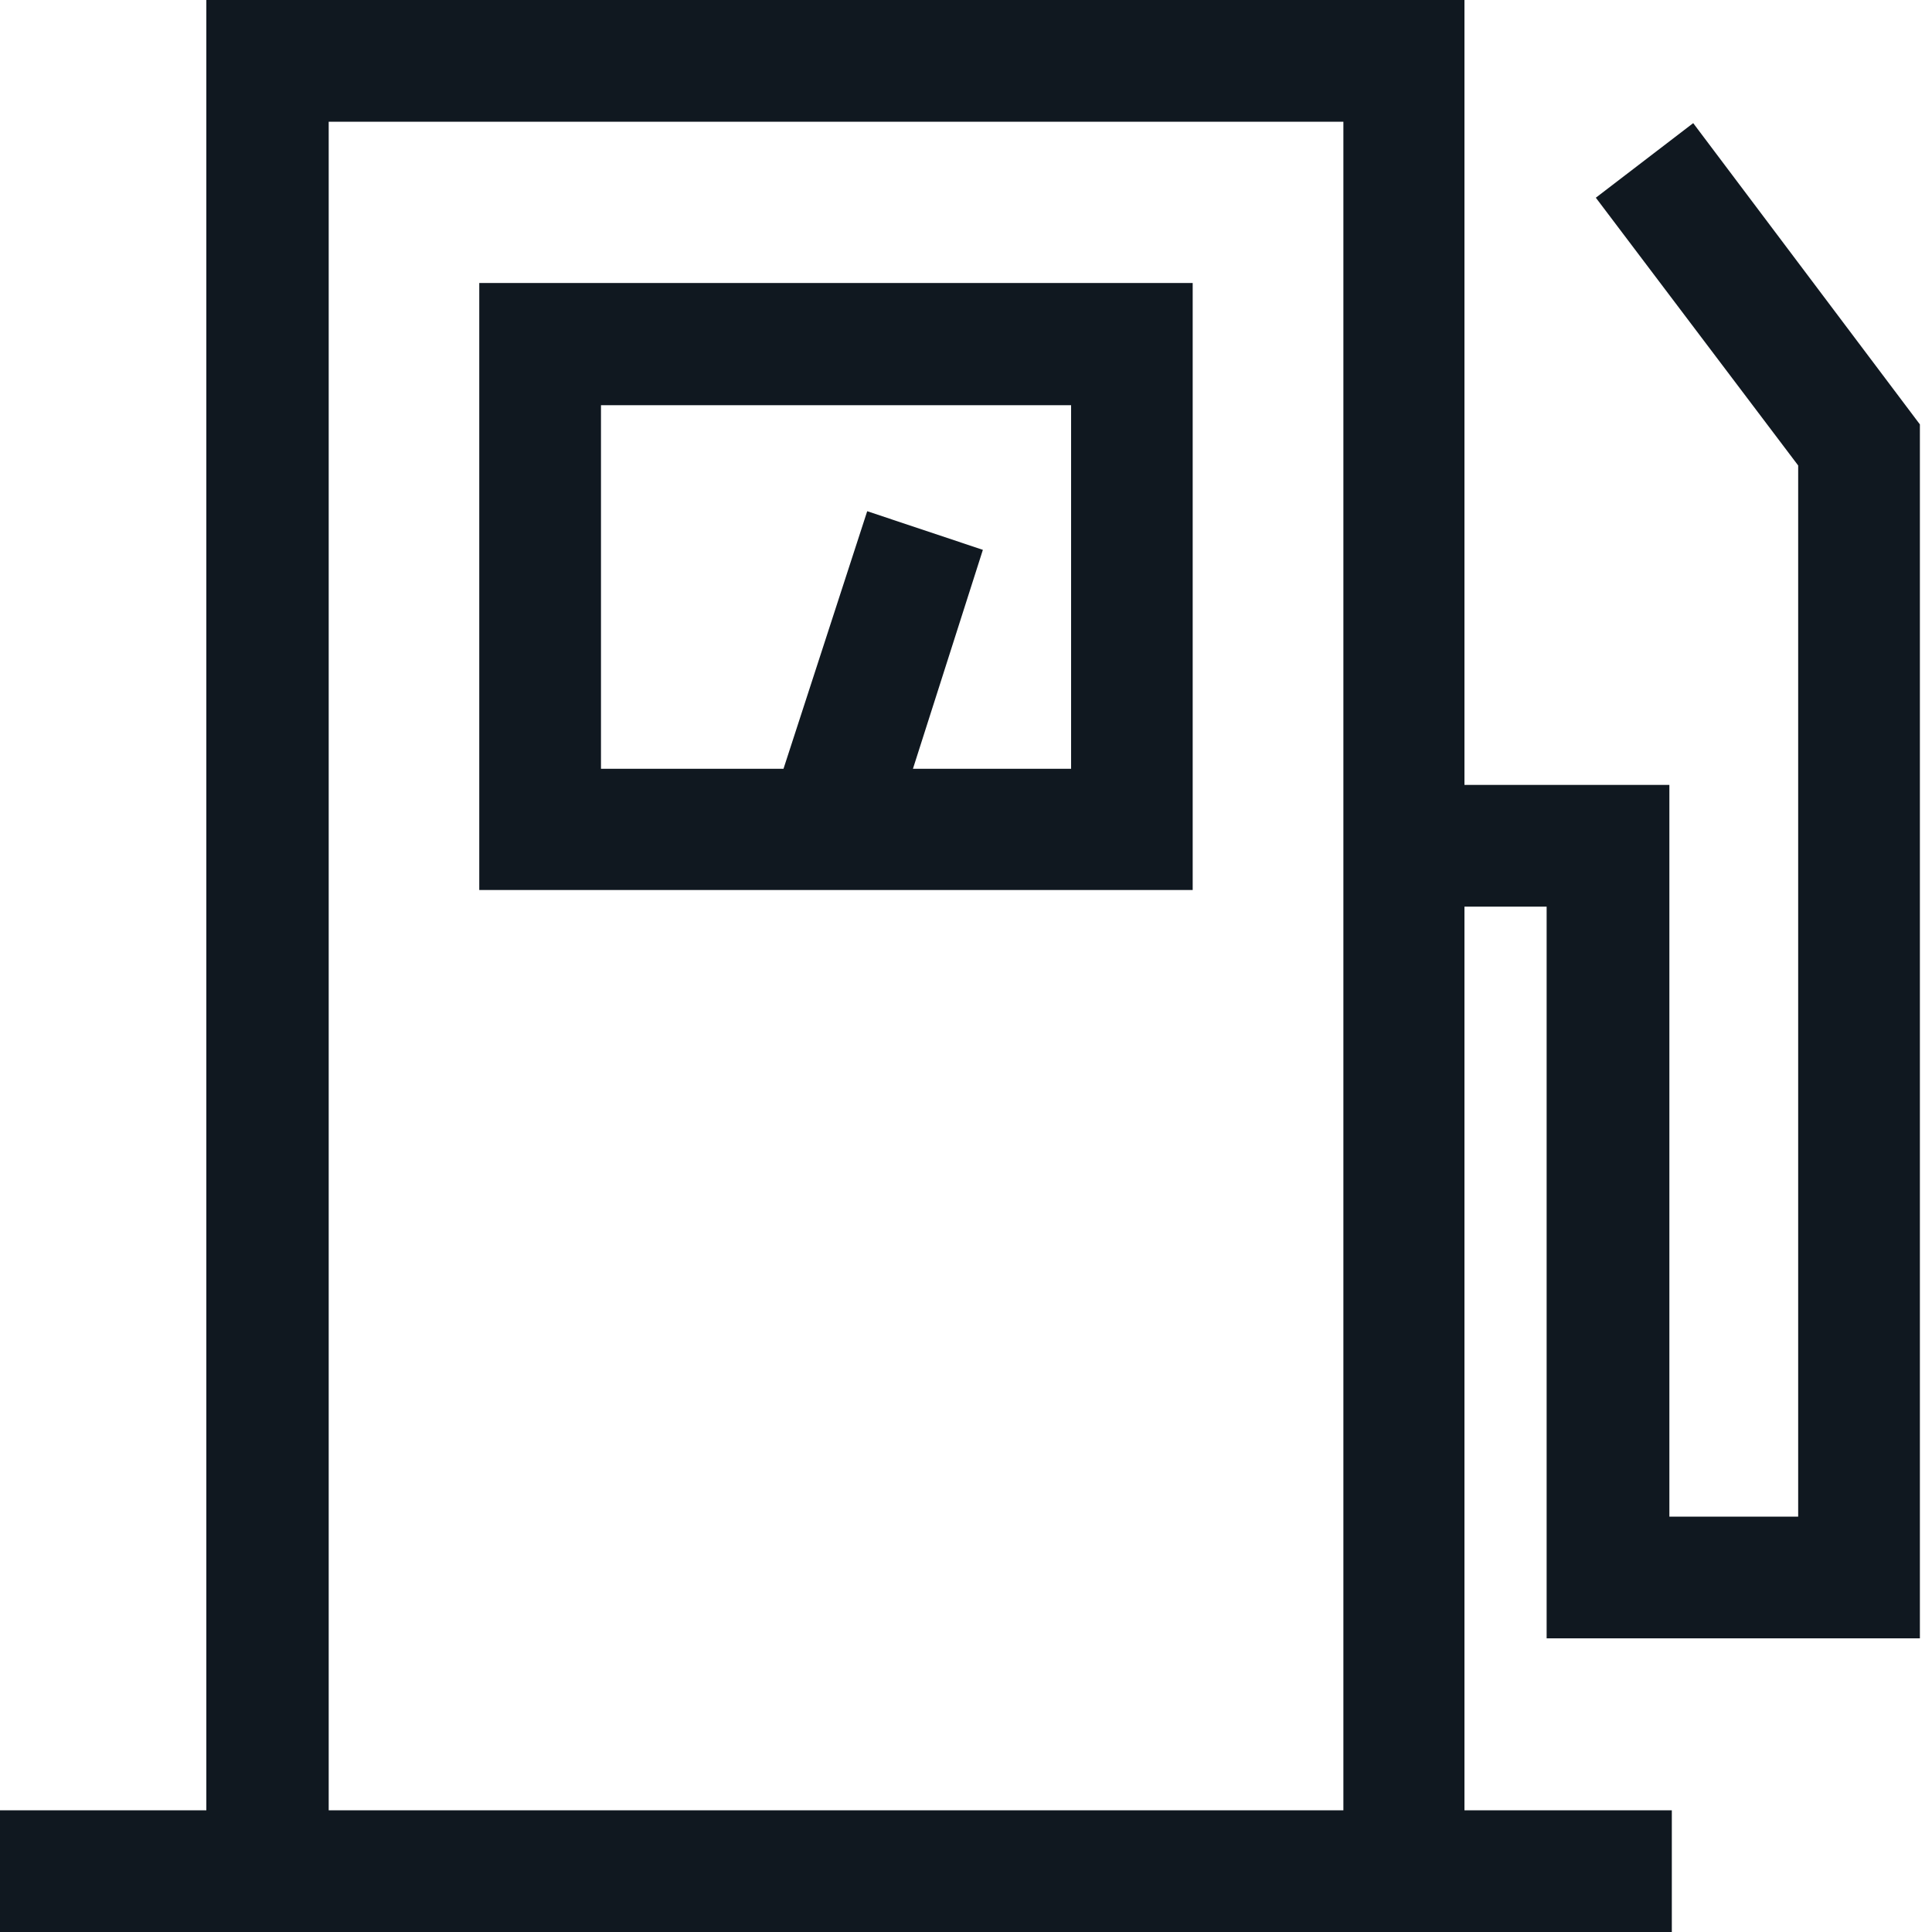 <svg xmlns="http://www.w3.org/2000/svg" width="15" height="15" viewBox="0 0 15 15">
  <g id="ic_legend_fuel" transform="translate(-674 -1594)">
    <rect id="Rectangle_222" data-name="Rectangle 222" width="15" height="15" transform="translate(674 1594)" fill="none"/>
    <g id="ic_legend_fuel-2" data-name="ic_legend_fuel" transform="translate(0)">
      <path id="Path_414" data-name="Path 414" d="M473.58,679.74v4.713h5.539V679.74Zm3.012,1.772-.65,2h-1.417v-2.823h3.65v2.823h-1.228l.543-1.7Z" transform="translate(204.141 916.457)" fill="#101820"/>
      <path id="Path_415" data-name="Path 415" d="M485.336,690.6v-9.425l-1.76-2.339-.756.579,1.571,2.079v8.161h-1v-5.681H481.8V677.88h-9.768v14.055H470.43v.945h12.98v-.945H481.8v-7.016h.638V690.6Zm-12.354,1.335v-13.11h7.878v13.11Z" transform="translate(203.57 916.12)" fill="#101820"/>
    </g>
  </g>
</svg>
